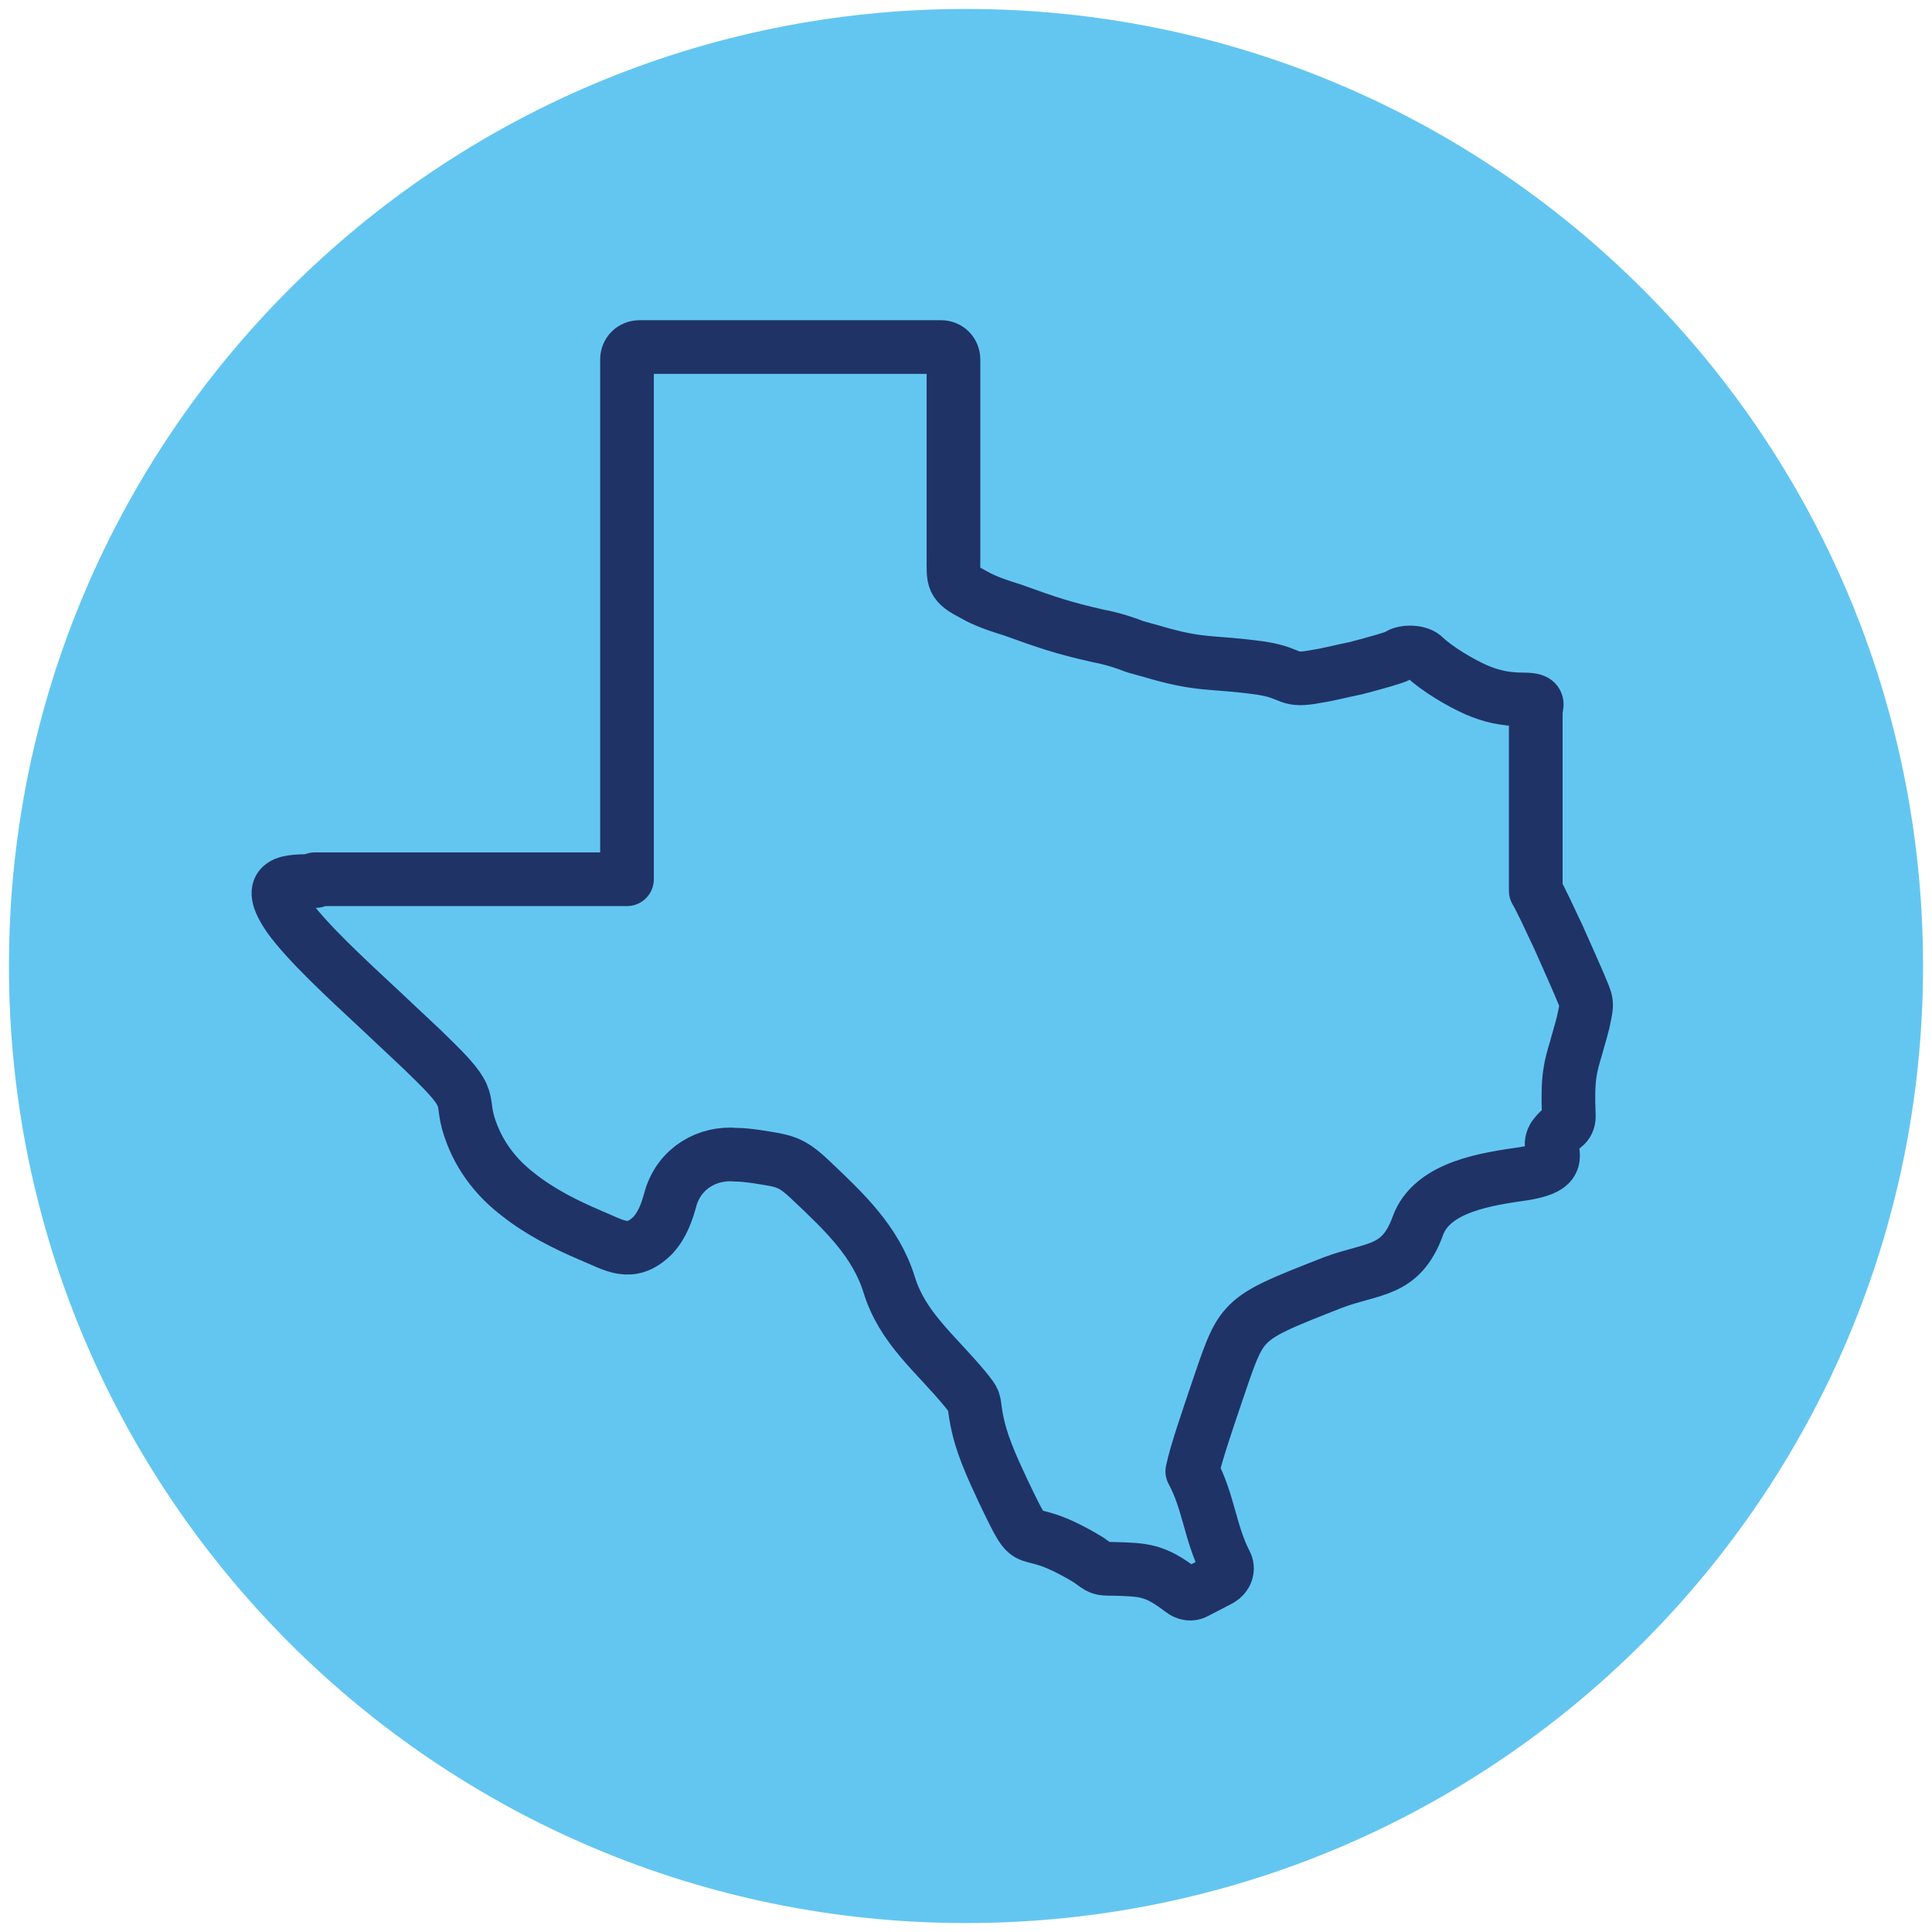 <?xml version="1.0" encoding="UTF-8"?>
<svg xmlns="http://www.w3.org/2000/svg" xmlns:xlink="http://www.w3.org/1999/xlink" id="Layer_1" version="1.1" viewBox="0 0 216 216">
  <defs>
    <style>
      .st0, .st1 {
        fill: none;
      }

      .st1 {
        stroke: #203366;
        stroke-linecap: round;
        stroke-linejoin: round;
        stroke-width: 6px;
      }

      .st2 {
        fill: #63c6f1;
      }

      .st3 {
        clip-path: url(#clippath);
      }
    </style>
    <clipPath id="clippath">
      <rect class="st0" x="1" y="1" width="214" height="214"></rect>
    </clipPath>
  </defs>
  <g class="st3">
    <path class="st2" d="M108,215c59.1,0,107-47.9,107-107S167.1,1,108,1,1,48.9,1,108s47.9,107,107,107"></path>
    <path class="st1" d="M35.2,98.3h34.9v-58.1c0-.8.6-1.4,1.4-1.4h33.7c.8,0,1.4.6,1.4,1.4v22.1c0,2.6-.2,2.9,2.3,4.2,1.2.7,2.7,1.2,4.3,1.7,3.9,1.4,5.6,2,9.6,2.9,1.6.3,3.1.8,4.1,1.2l1.8.5c5.7,1.7,6.6,1.1,12.3,1.9,3.8.6,2.7,1.6,6.3.9,1.3-.2,2.8-.6,4.3-.9,2.3-.6,4.4-1.2,4.7-1.4.6-.5,2.4-.5,3,.2,1.4,1.3,3.9,2.8,5.7,3.6,1.6.7,3.2,1.1,5.3,1.1s1.4.6,1.4,1.4v20c.6,1,1.5,3,2.5,5.1.8,1.8,1.7,3.8,2.3,5.2,1,2.4,1,2,.5,4.4-.3,1.2-.6,2.1-.8,2.9-.6,2-1,3.2-.8,7.6,0,.5-.2.9-.5,1.1-.7.6-1.6,1.3-1.4,2.3.3,1.5.4,2.4-3,3-4.1.6-10.4,1.4-12,5.9-1.9,5.2-5,4.6-9.5,6.3-5.6,2.2-8.2,3.2-9.7,4.9-1.3,1.4-2,3.7-3.4,7.8-.7,2.1-2.2,6.4-2.6,8.4,1.8,3.3,2,6.9,3.7,10.2.4.7.1,1.5-.6,1.9l-2.7,1.4c-.5.3-1.1.2-1.6-.2-3-2.3-4.2-2.3-7.6-2.4-1.6,0-1.4,0-2.8-1-8.1-4.9-5.8.1-9.5-7.6-1.3-2.8-2.6-5.5-3.1-8.6-.3-1.8,0-1.4-1.2-2.9-3.3-4-7-6.8-8.5-11.7-1.5-4.8-5-8.1-8.7-11.6-2.3-2.2-3-2.2-6.2-2.7-.7-.1-1.5-.2-2.2-.2-3.2-.3-6.3,1.5-7.3,4.8-.4,1.5-.9,3-2,4.2-2.5,2.5-4.3,1.1-7,0-2.8-1.2-5.6-2.6-8-4.5-2.1-1.6-3.7-3.5-4.8-5.8-2.4-5.2.5-4.1-4.6-9.1-1.7-1.7-3.8-3.6-5.9-5.6-4.2-3.9-8.4-7.8-10.4-10.6-2.8-4.1-.1-4,3-4Z"></path>
  </g>
</svg>
